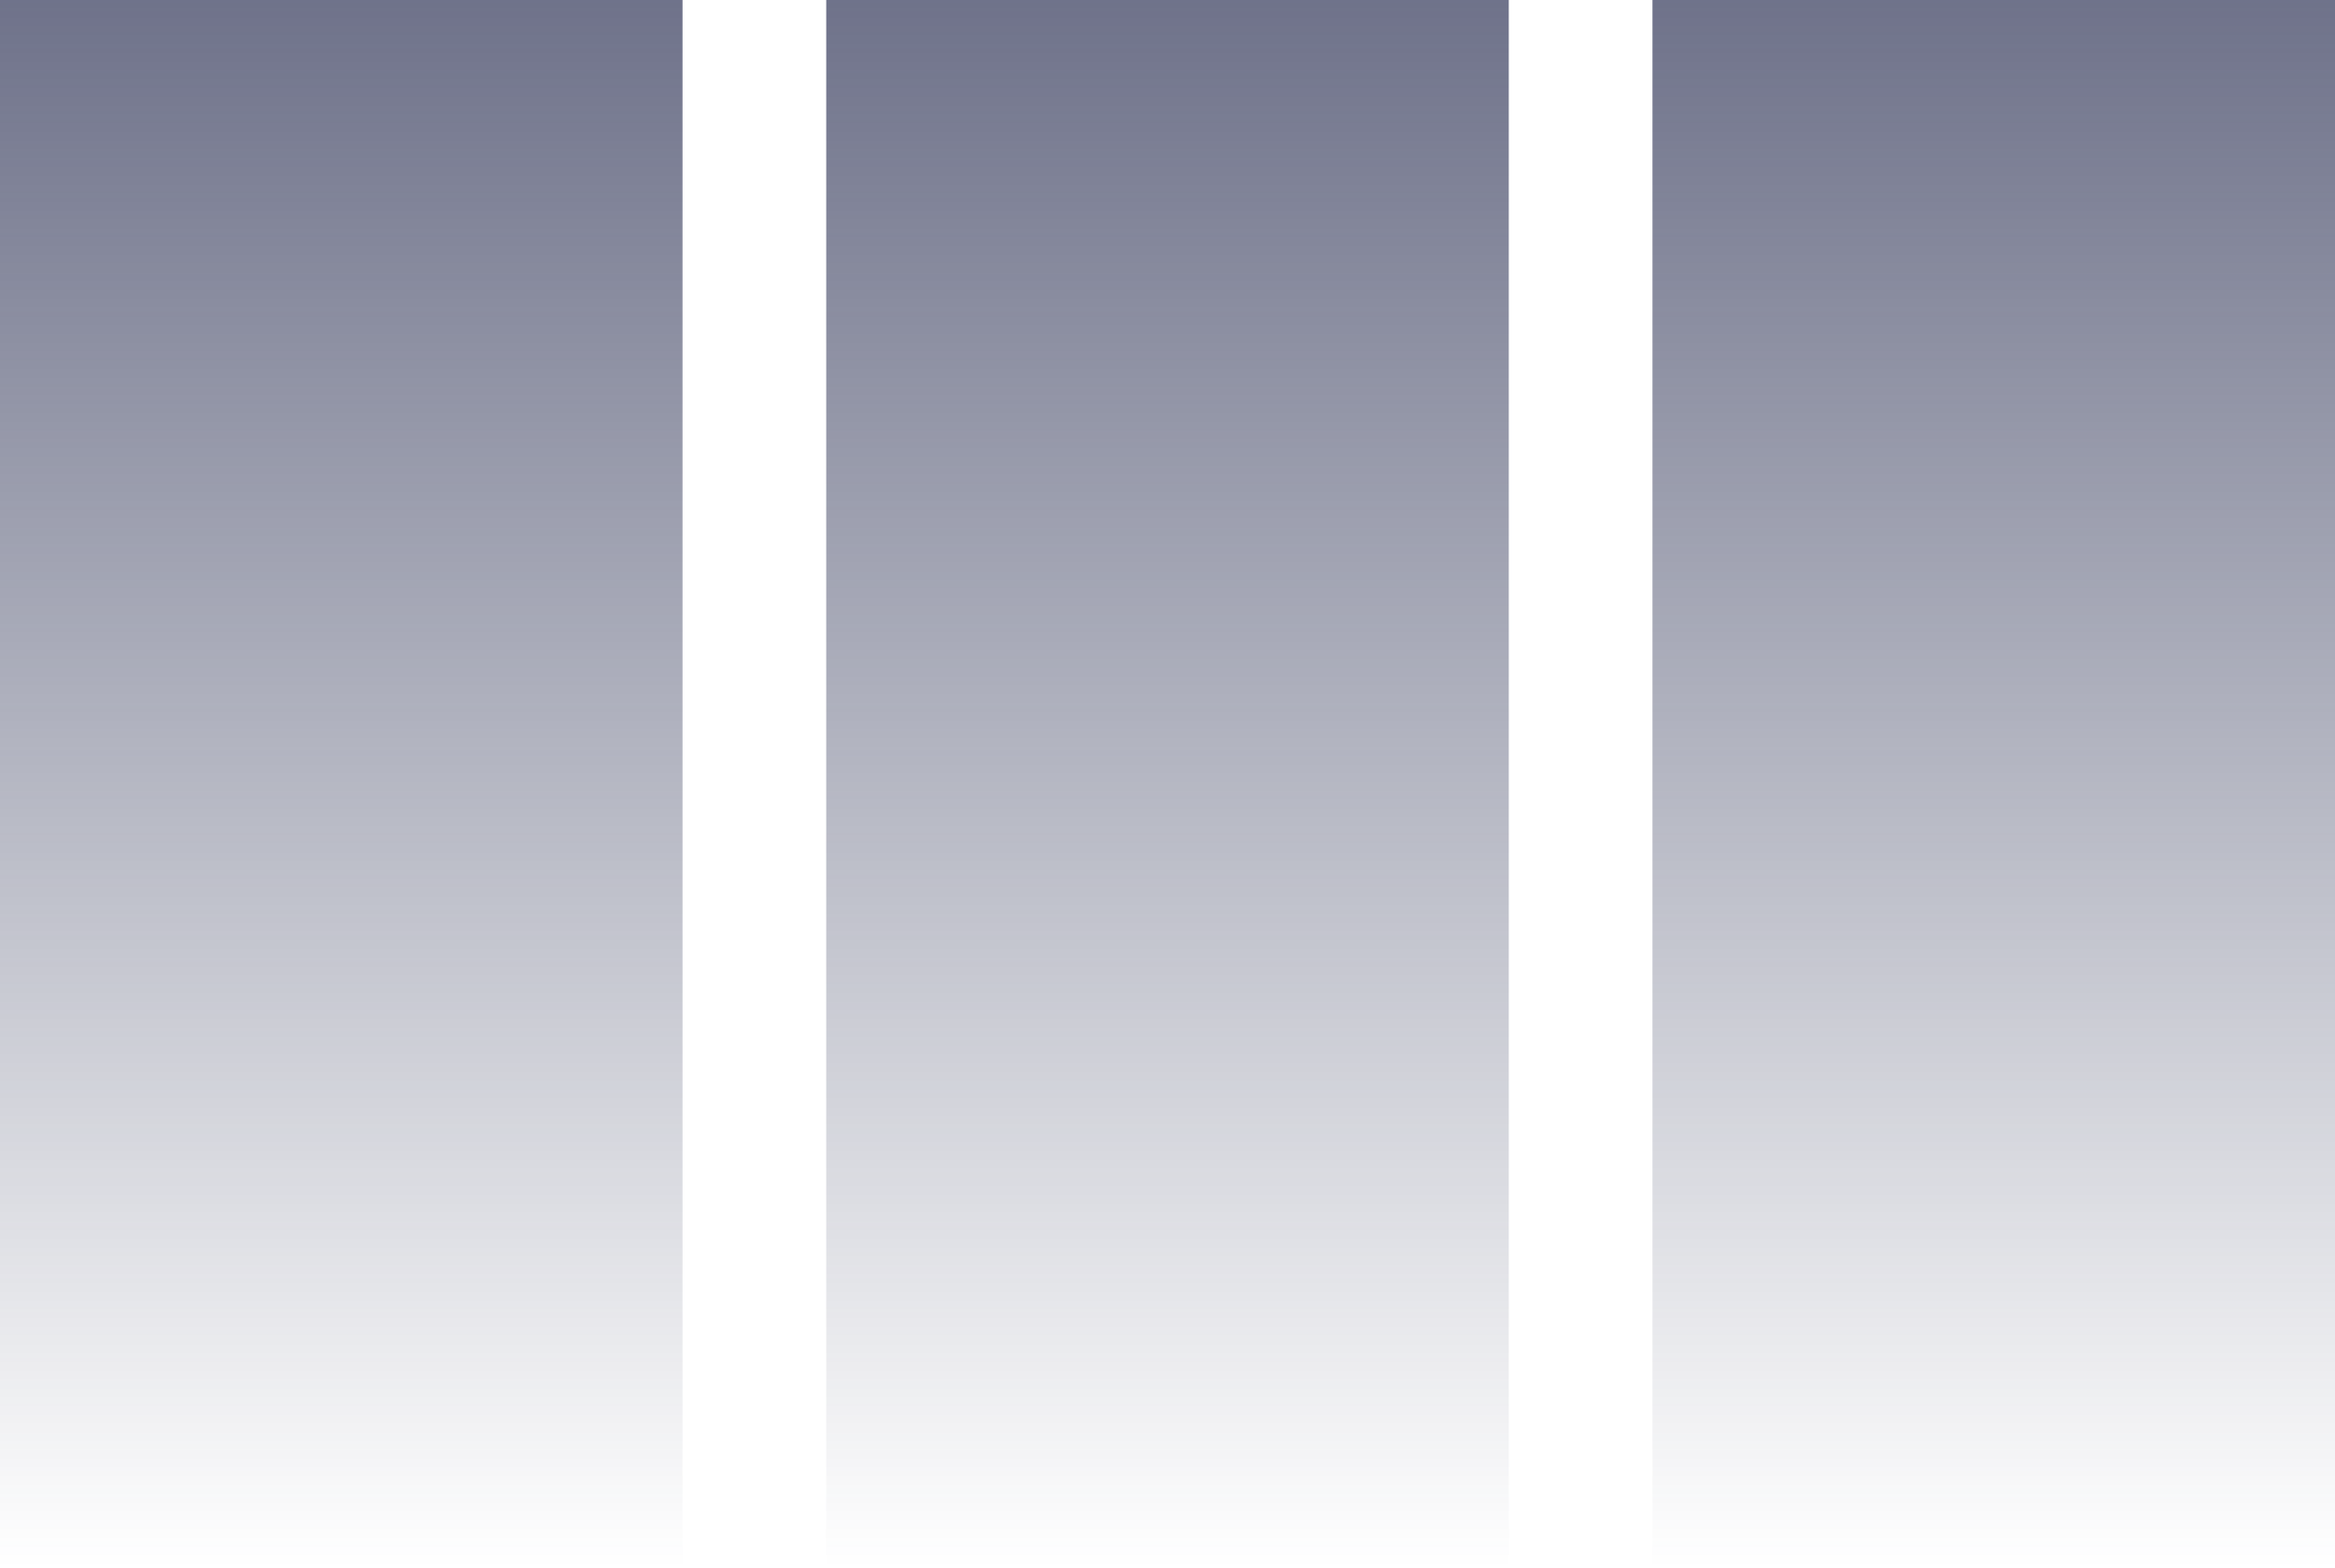 <svg width="195" height="131" viewBox="0 0 195 131" fill="none" xmlns="http://www.w3.org/2000/svg">
<rect opacity="0.7" width="57" height="131" fill="url(#paint0_linear_470_388)"/>
<rect opacity="0.7" x="69" width="57" height="131" fill="url(#paint1_linear_470_388)"/>
<rect opacity="0.7" x="138" width="57" height="131" fill="url(#paint2_linear_470_388)"/>
<defs>
<linearGradient id="paint0_linear_470_388" x1="28.5" y1="0" x2="28.5" y2="131" gradientUnits="userSpaceOnUse">
<stop stop-color="#313658"/>
<stop offset="1" stop-color="#292F50" stop-opacity="0"/>
</linearGradient>
<linearGradient id="paint1_linear_470_388" x1="97.5" y1="0" x2="97.5" y2="131" gradientUnits="userSpaceOnUse">
<stop stop-color="#313658"/>
<stop offset="1" stop-color="#292F50" stop-opacity="0"/>
</linearGradient>
<linearGradient id="paint2_linear_470_388" x1="166.5" y1="0" x2="166.5" y2="131" gradientUnits="userSpaceOnUse">
<stop stop-color="#313658"/>
<stop offset="1" stop-color="#292F50" stop-opacity="0"/>
</linearGradient>
</defs>
</svg>
